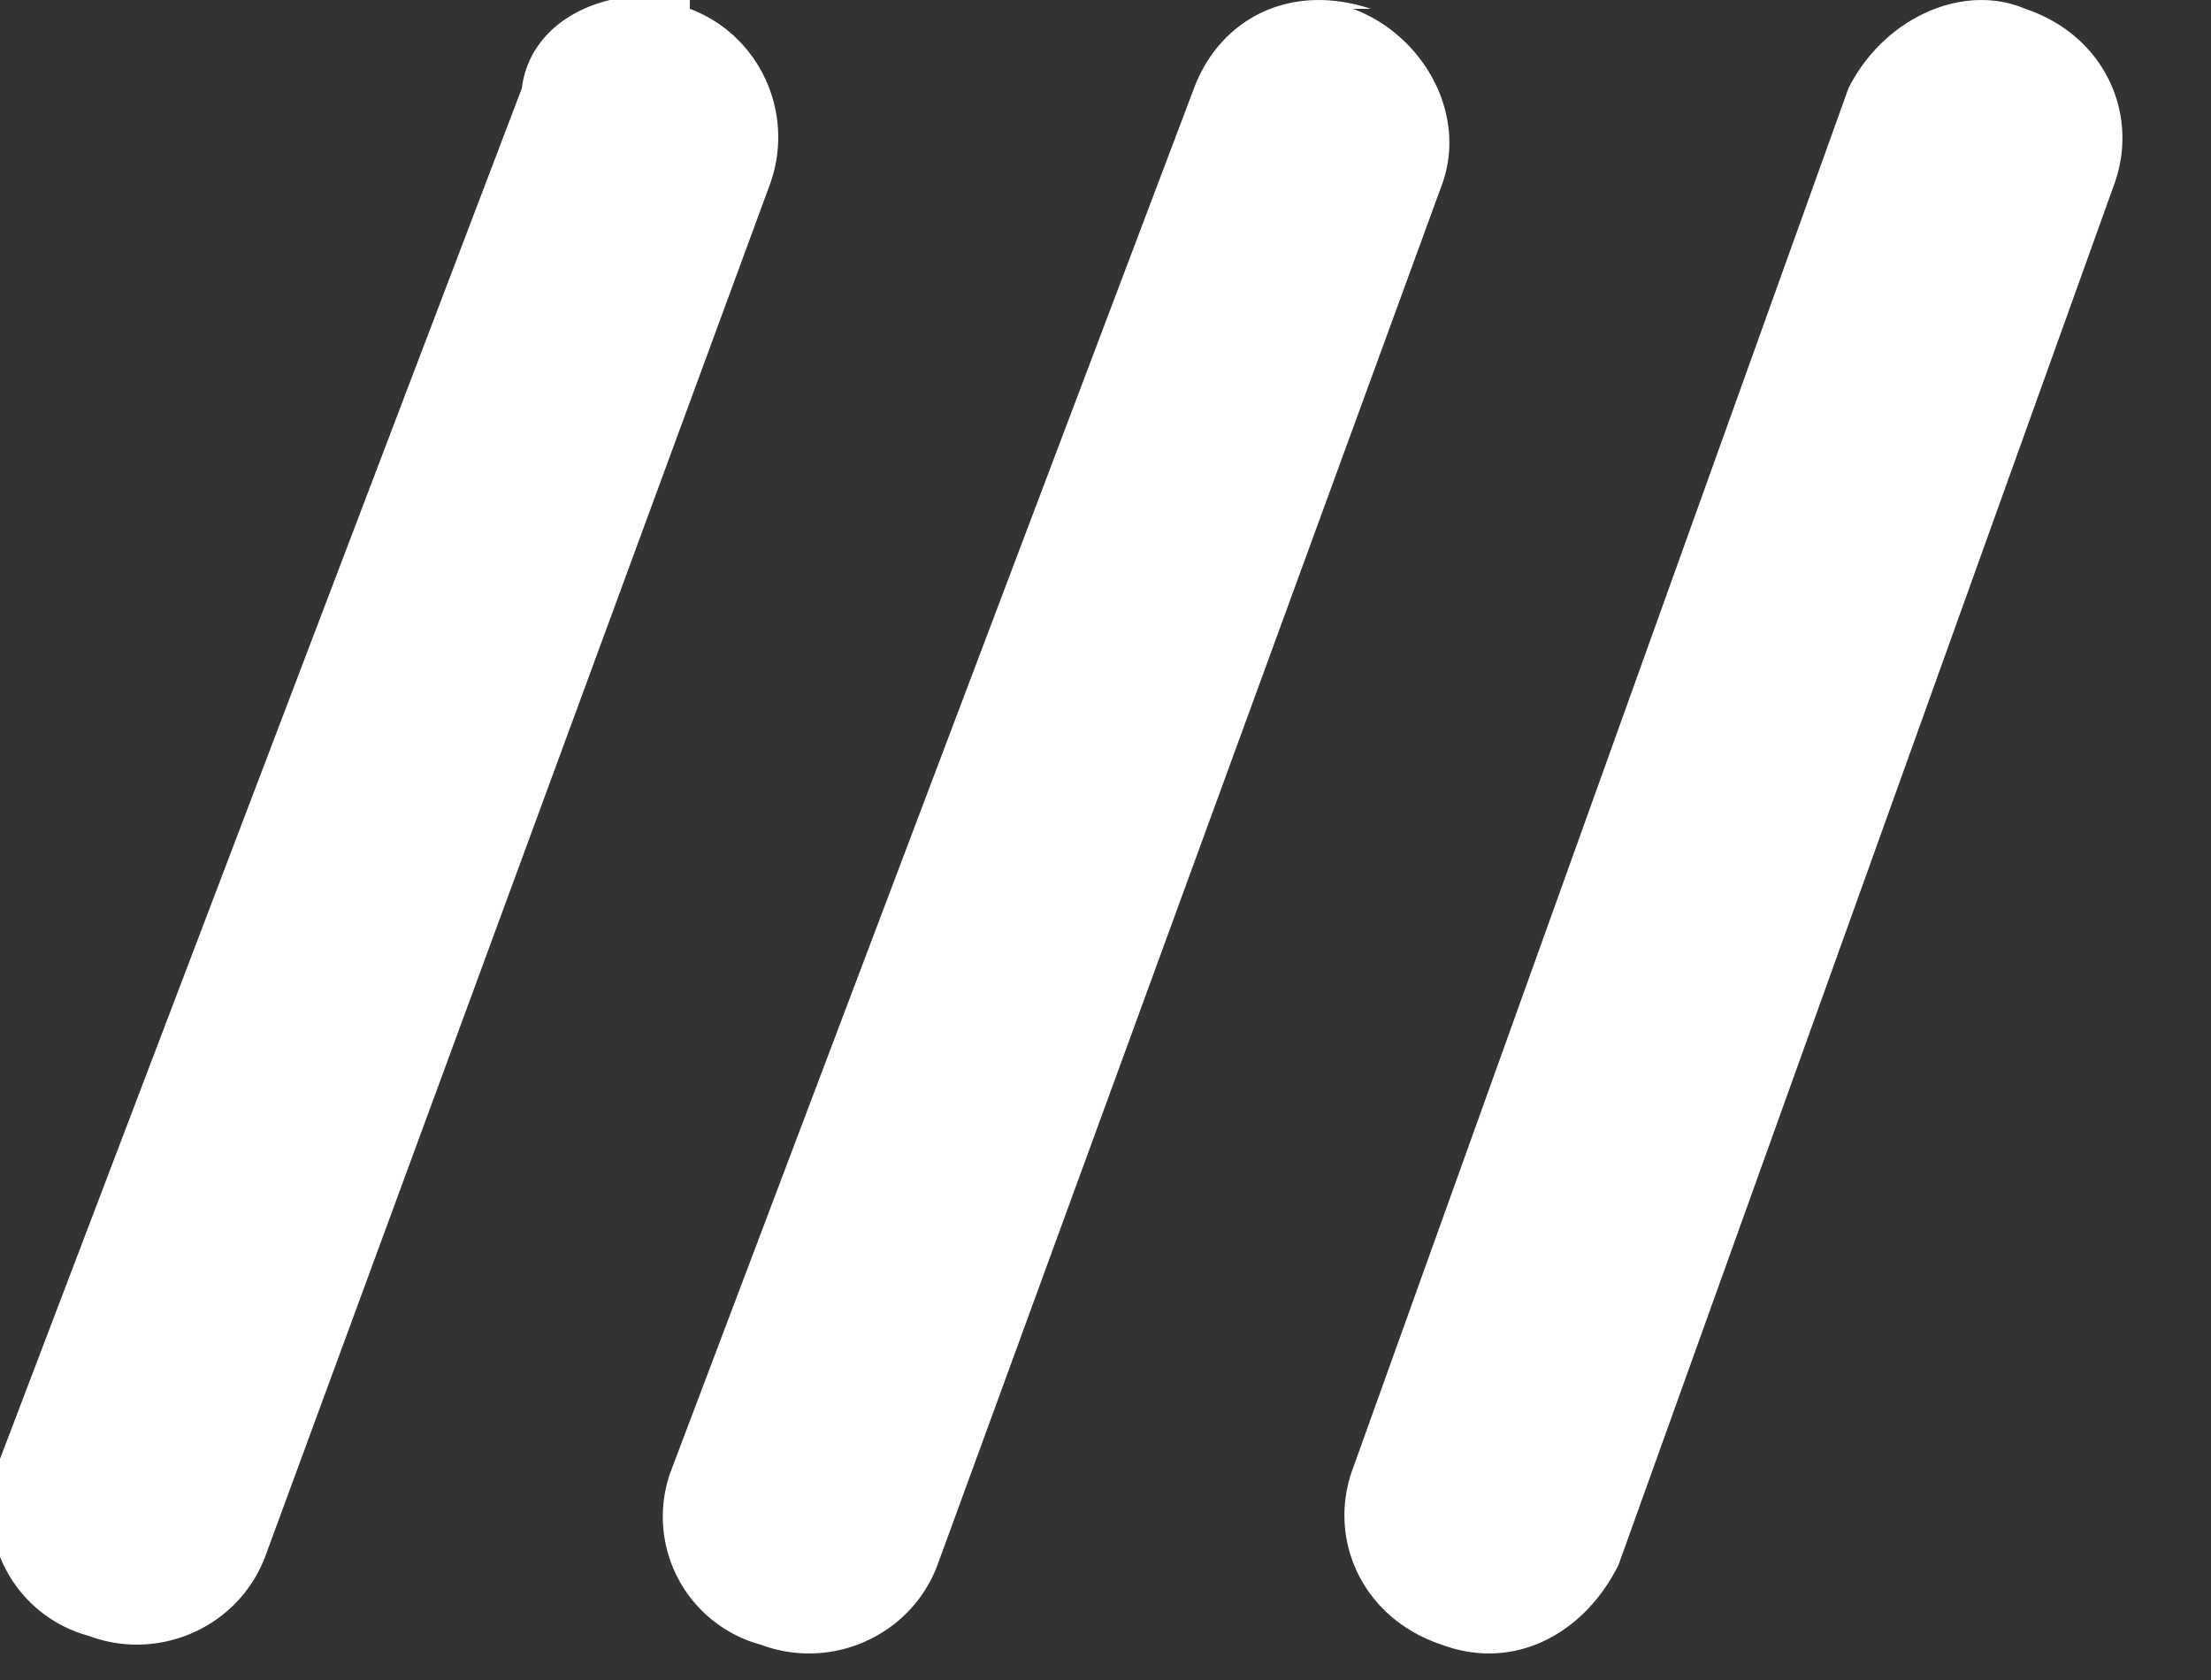 <svg viewBox="0 0 25 19" xmlns="http://www.w3.org/2000/svg" xml:space="preserve" fill-rule="evenodd" clip-rule="evenodd" stroke-linejoin="round" stroke-miterlimit="2"><rect x="0" y="0" width="25" height="19" fill="#333333" stroke="none"/><path d="M7.8.1c.8.3 1.2 1.2.9 2L3 17.6c-.3.8-1.2 1.2-2 .9a1.5 1.5 0 0 1-1-2L5.9 1C6 .2 6.9-.2 7.8 0Zm7.5 0c.8.3 1.3 1.2 1 2l-5.7 15.6c-.3.8-1.2 1.2-2 .9a1.5 1.5 0 0 1-1-2L13.5 1c.3-.8 1.1-1.2 2-.9Zm8.6 2c.3-.8-.1-1.7-1-2-.7-.3-1.6.1-2 .9l-5.6 15.6c-.3.8.1 1.7 1 2 .8.3 1.6-.1 2-.9l5.6-15.6Z" fill="#fff"/></svg>